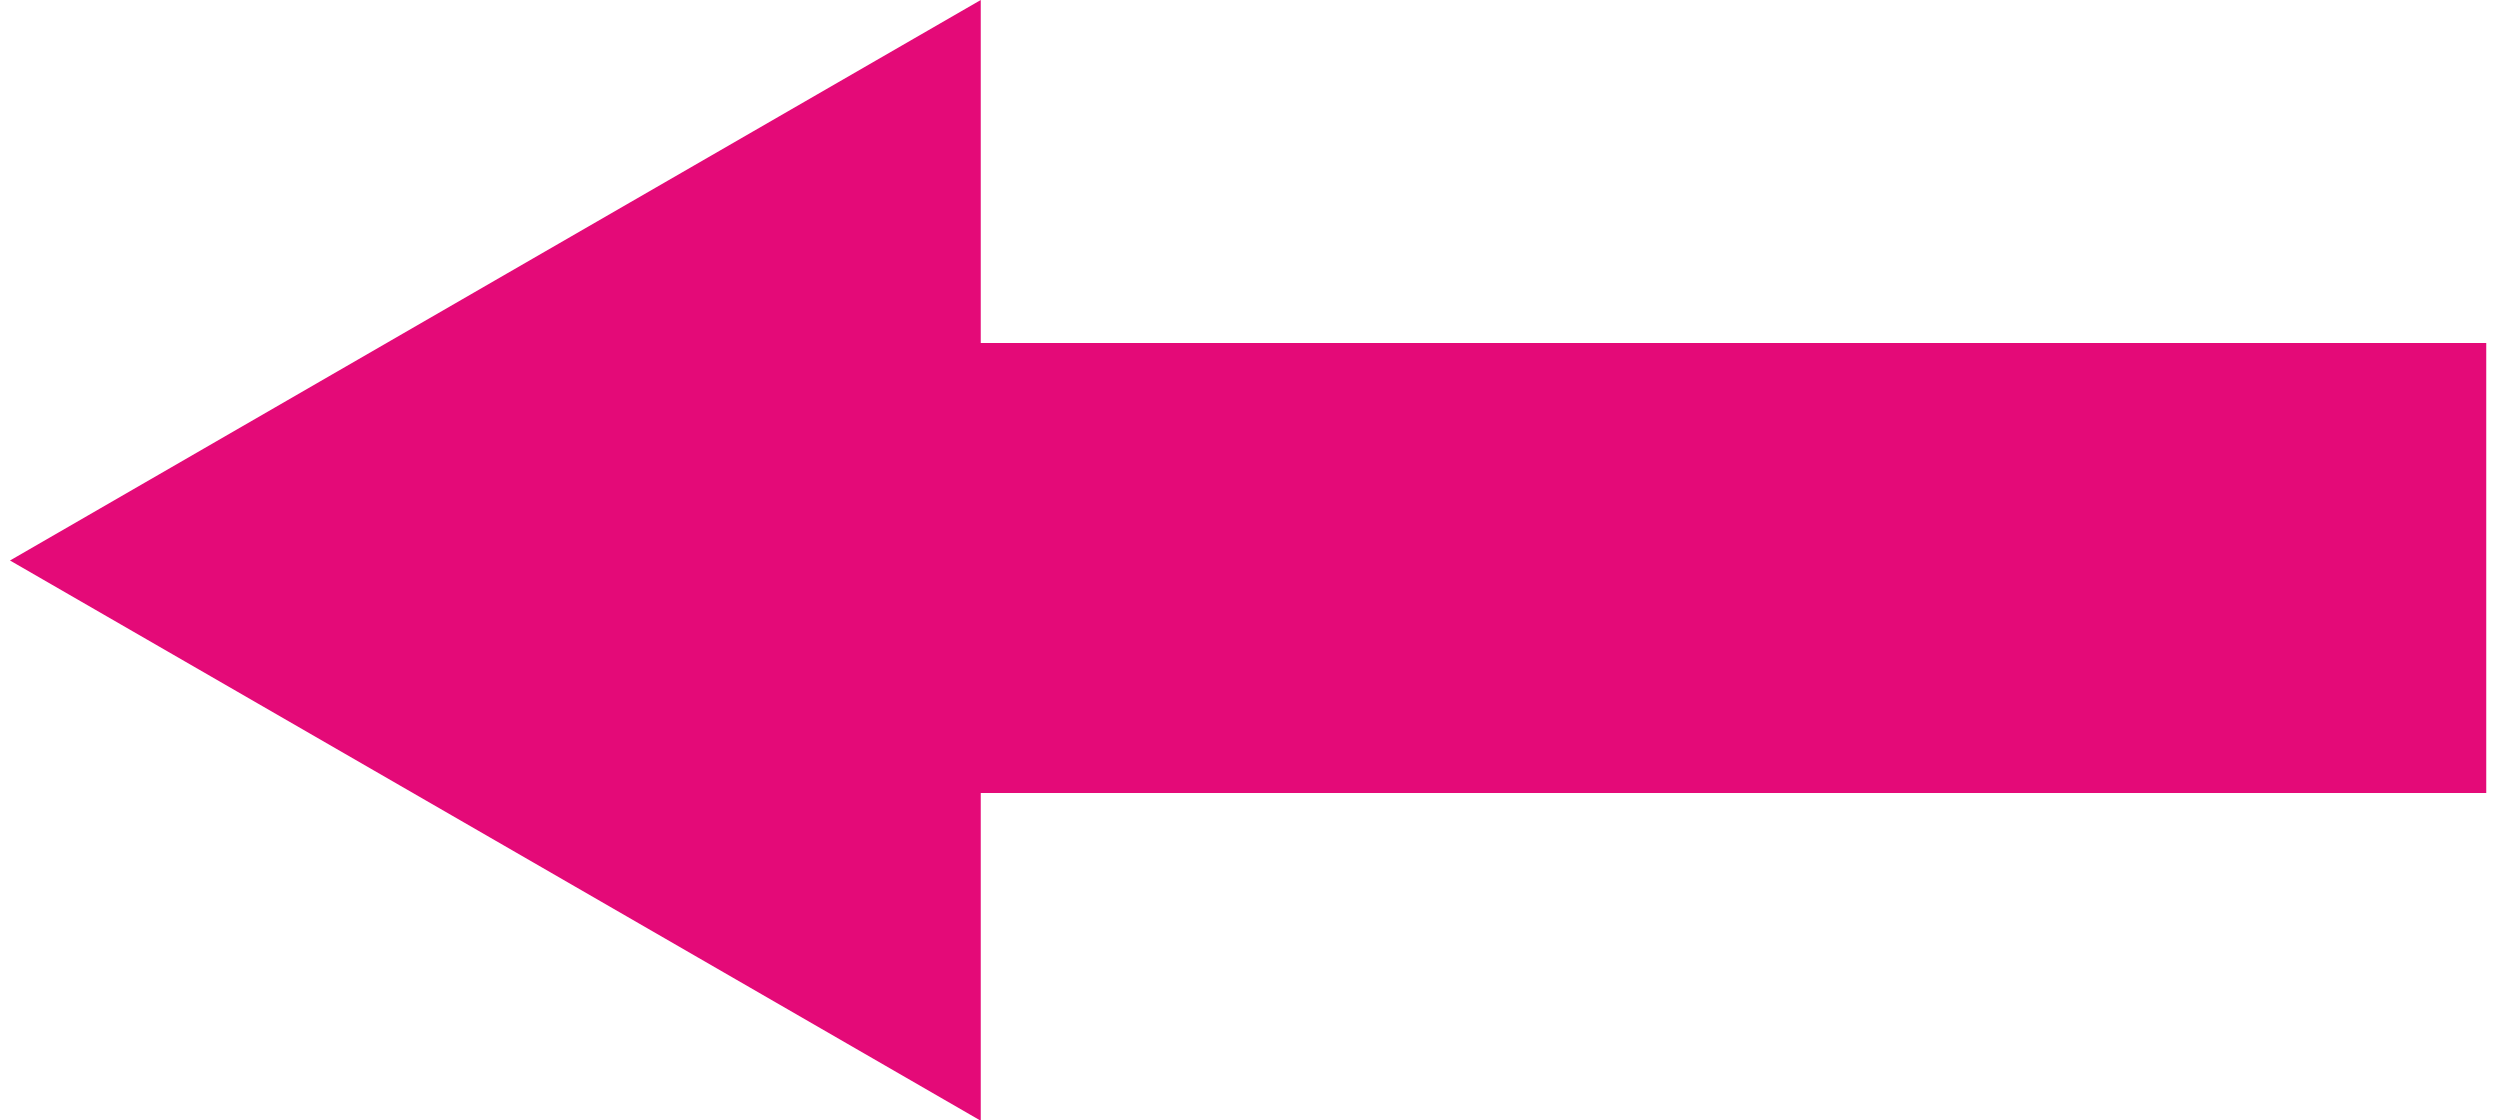 <?xml version="1.0" encoding="utf-8"?>
<!-- Generator: Adobe Illustrator 23.1.0, SVG Export Plug-In . SVG Version: 6.00 Build 0)  -->
<svg version="1.1"
	 id="svg2" xmlns:cc="http://creativecommons.org/ns#" xmlns:dc="http://purl.org/dc/elements/1.1/" xmlns:rdf="http://www.w3.org/1999/02/22-rdf-syntax-ns#" xmlns:svg="http://www.w3.org/2000/svg"
	 xmlns="http://www.w3.org/2000/svg" xmlns:xlink="http://www.w3.org/1999/xlink" x="0px" y="0px" viewBox="0 0 1000 448.2"
	 style="enable-background:new 0 0 1000 448.2;" xml:space="preserve">
<style type="text/css">
	.st0{fill:#E40A78;}
</style>
<polygon class="st0" points="994.5,137.2 392.3,137.2 392.3,0 198.1,112.1 4,224.2 198.1,336.2 392.3,448.3 392.3,317.2 
	994.5,317.2 "/>
</svg>
